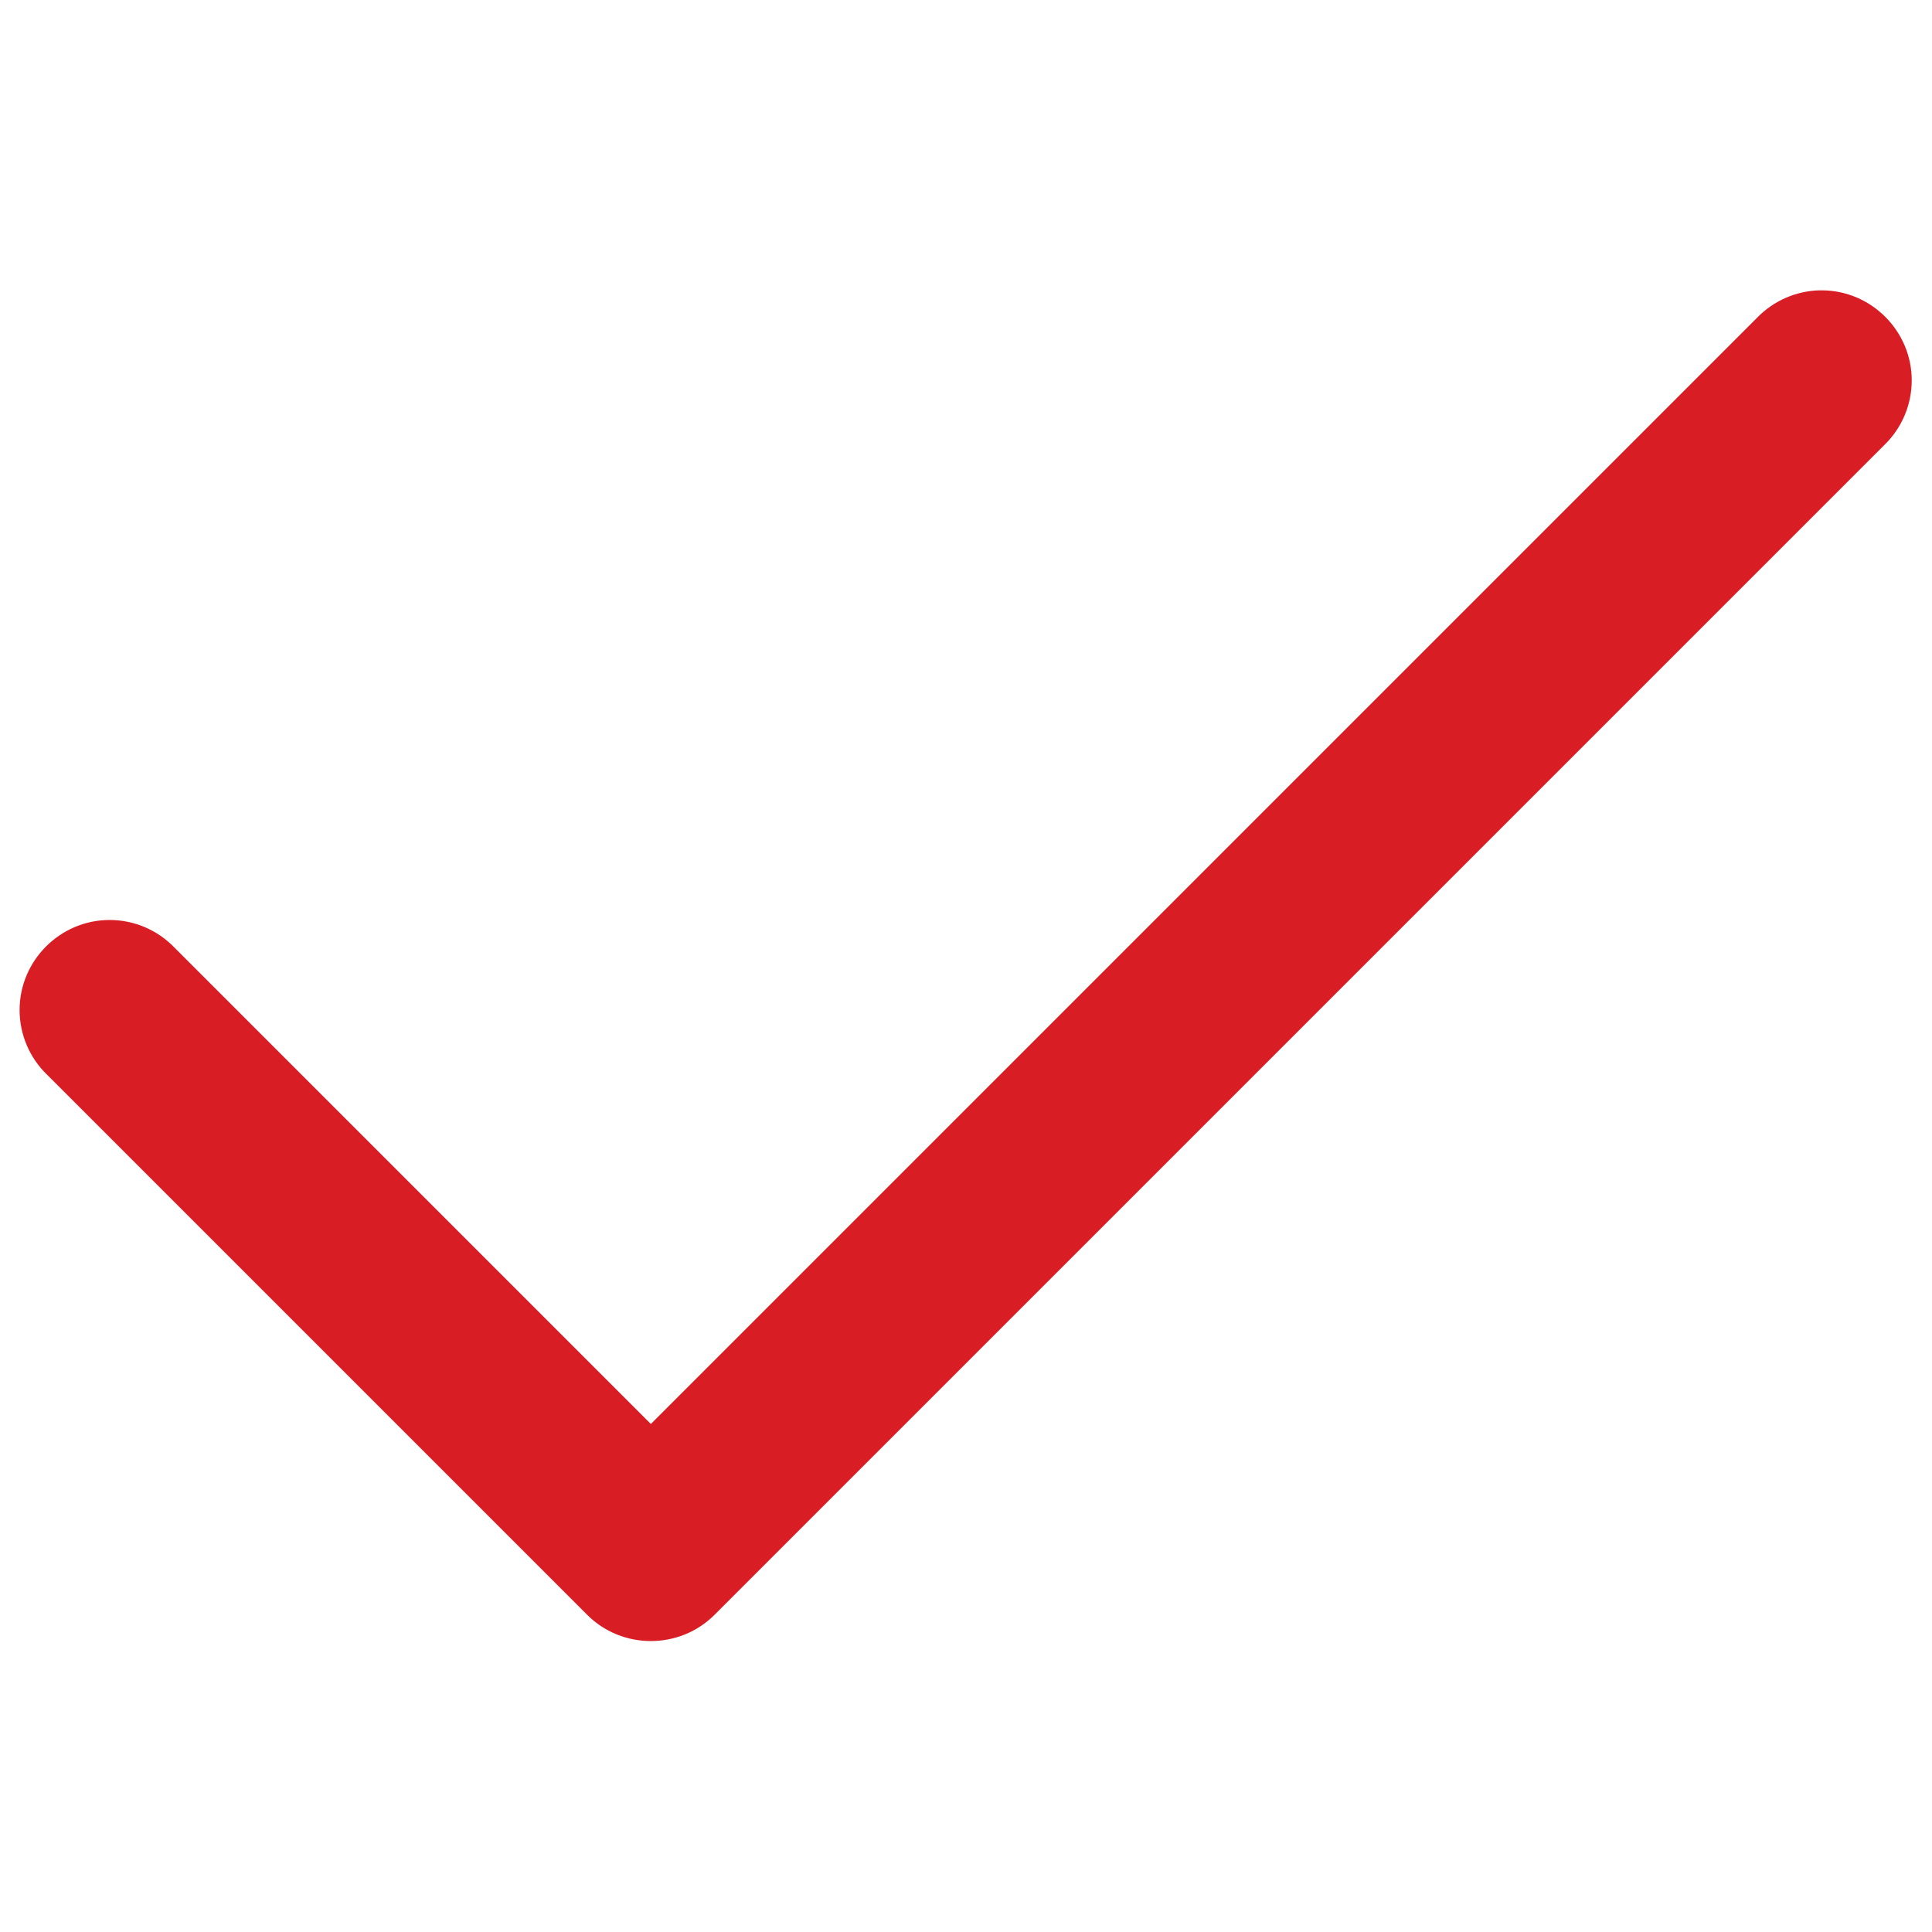 <?xml version="1.0" encoding="UTF-8" standalone="no"?>
<!DOCTYPE svg PUBLIC "-//W3C//DTD SVG 1.1//EN" "http://www.w3.org/Graphics/SVG/1.1/DTD/svg11.dtd">
<svg width="100%" height="100%" viewBox="0 0 24 24" version="1.1" xmlns="http://www.w3.org/2000/svg" xmlns:xlink="http://www.w3.org/1999/xlink" xml:space="preserve" xmlns:serif="http://www.serif.com/" style="fill-rule:evenodd;clip-rule:evenodd;stroke-linejoin:round;stroke-miterlimit:2;">
    <g transform="matrix(1.118,0,0,1.118,-1.418,-1.413)">
        <path d="M21.48,4.49C21.221,4.498 20.974,4.607 20.793,4.793L8.5,17.086L3.207,11.793C3.019,11.597 2.758,11.486 2.486,11.486C1.937,11.486 1.486,11.937 1.486,12.486C1.486,12.758 1.597,13.019 1.793,13.207L7.793,19.207C8.181,19.595 8.819,19.595 9.207,19.207L22.207,6.207C22.401,6.019 22.51,5.76 22.51,5.49C22.51,4.941 22.059,4.49 21.51,4.49C21.5,4.49 21.49,4.49 21.48,4.49Z" style="fill:rgb(217,29,36);fill-rule:nonzero;"/>
    </g>
</svg>
